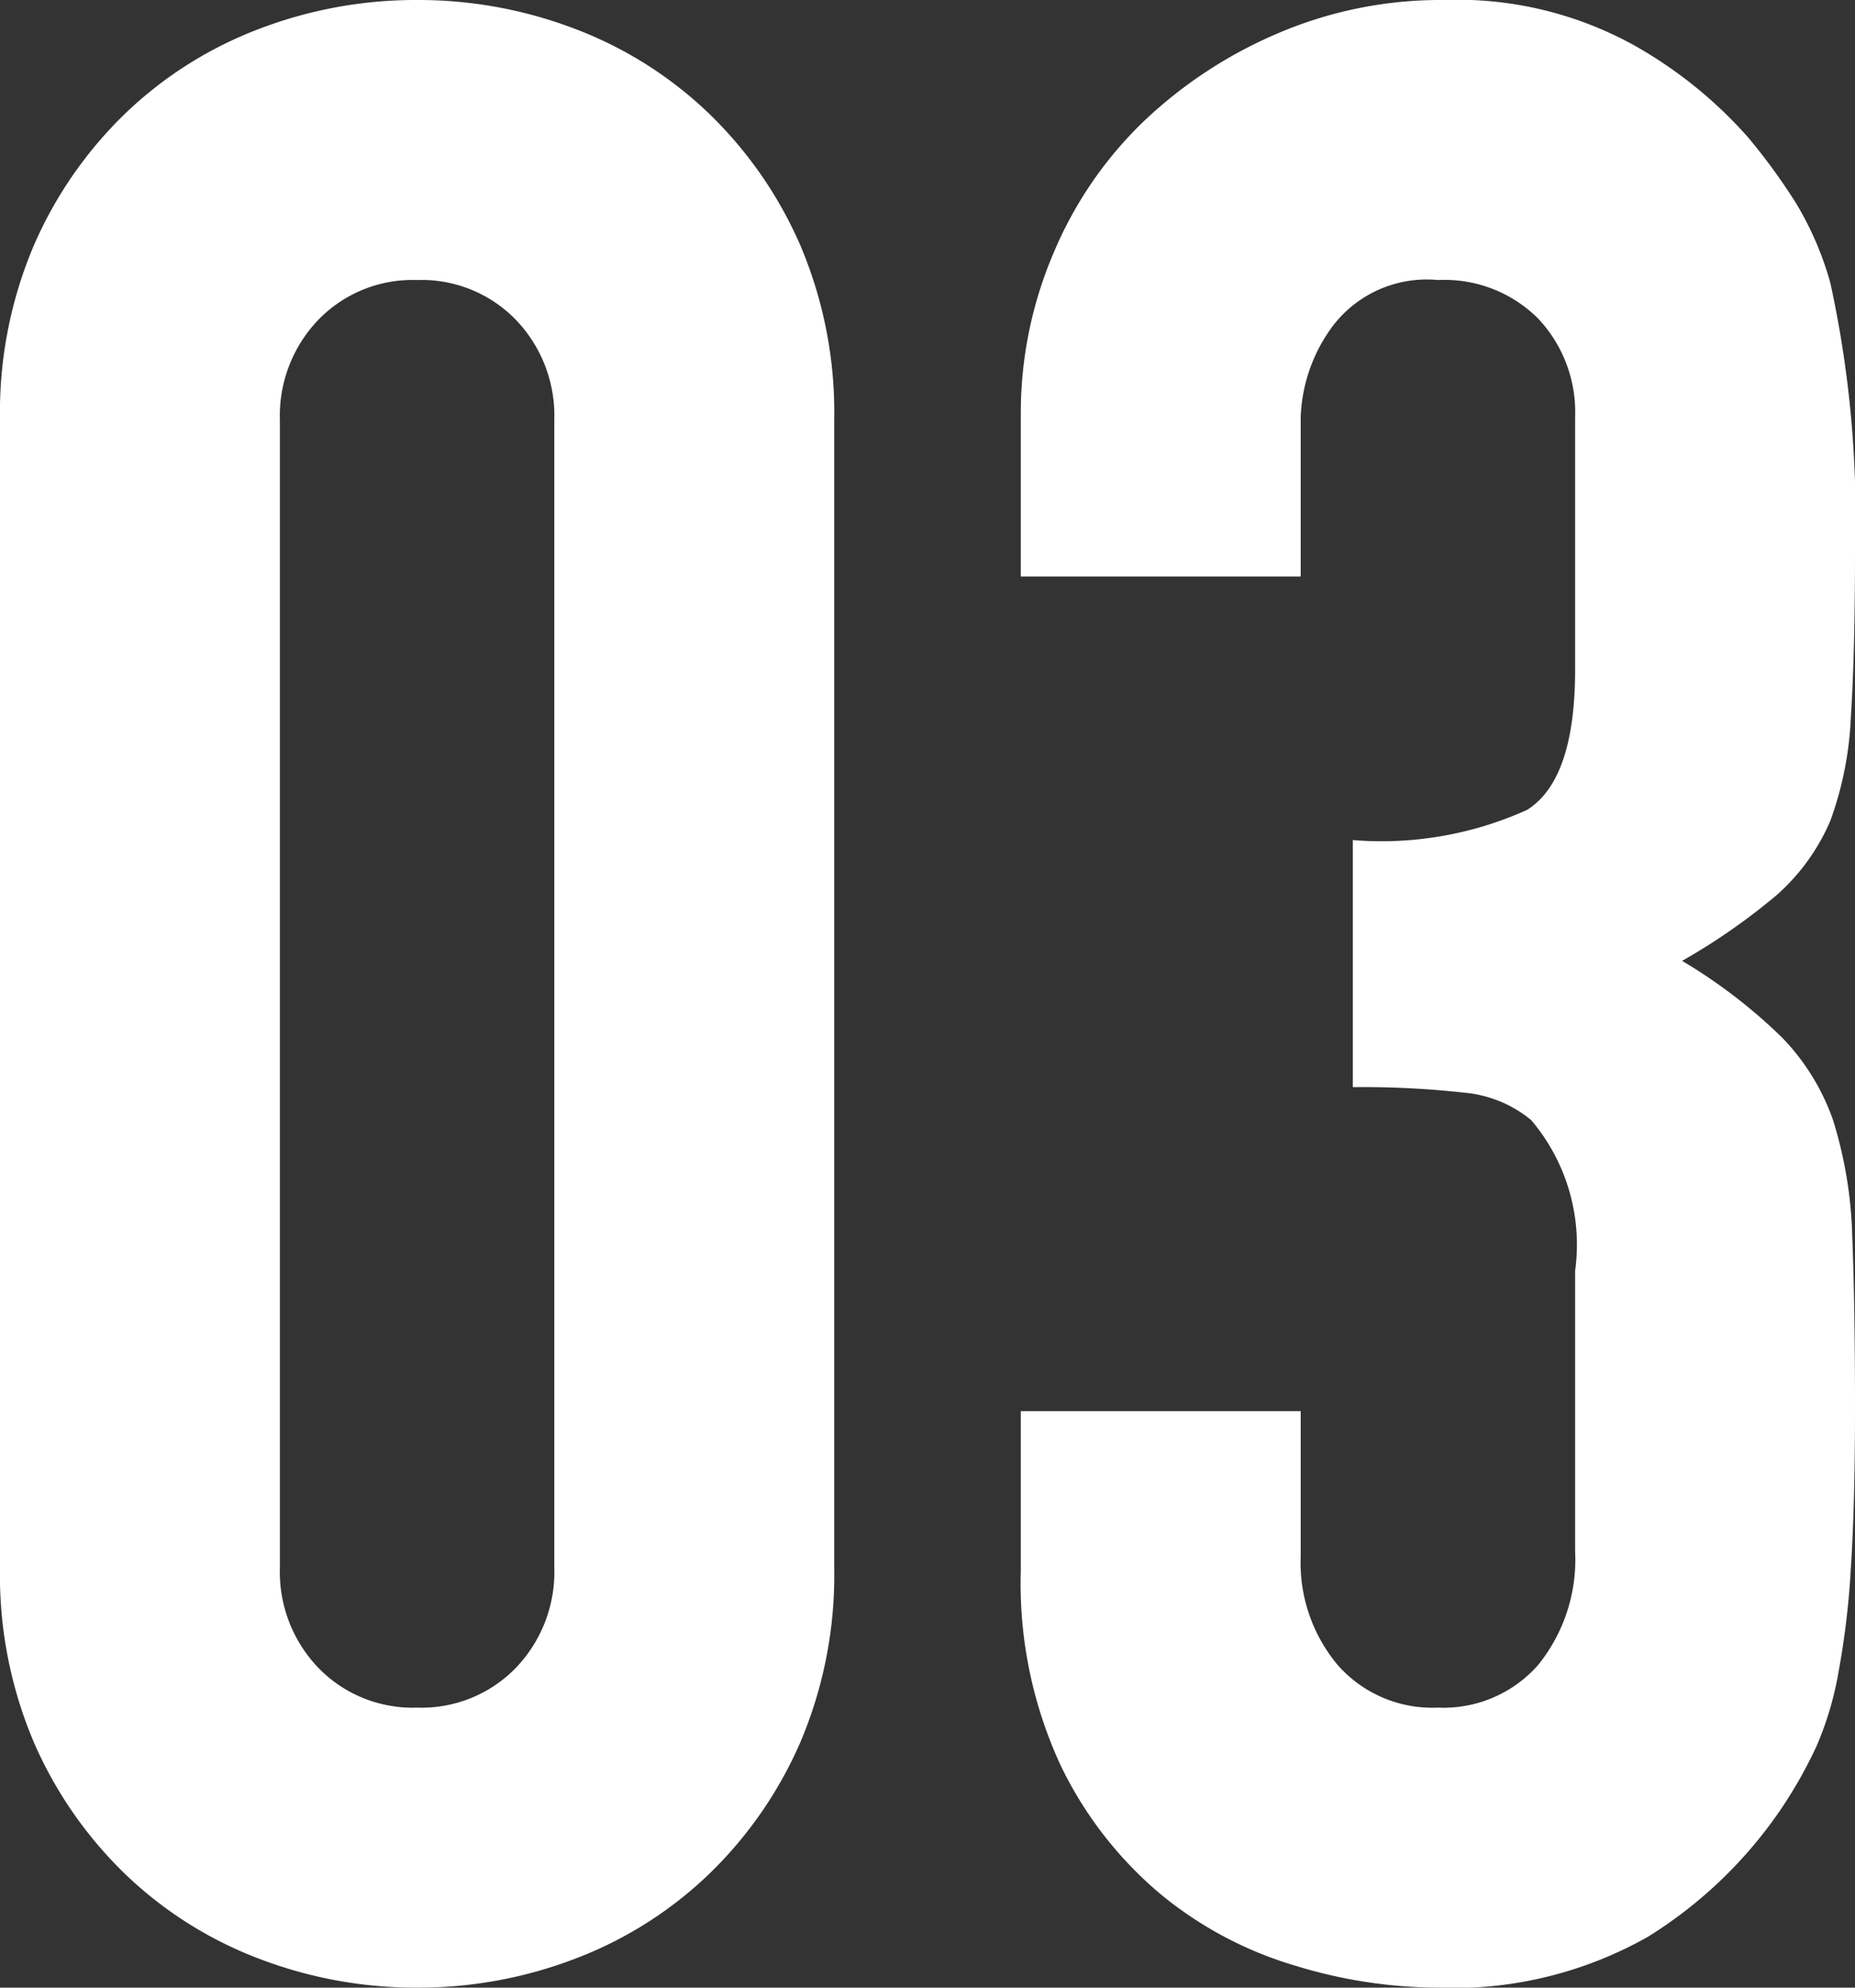 <svg xmlns="http://www.w3.org/2000/svg" width="27.04" height="28.96" viewBox="0 0 27.04 28.96">
  <rect x="0" y="0" width="27.04" height="28.96" fill="#333333" stroke="none"/>
  <path id="パス_78757" data-name="パス 78757" d="M1.36-22.6a6.22,6.22,0,0,1,.5-2.56A5.99,5.99,0,0,1,3.2-27.08,5.765,5.765,0,0,1,5.14-28.3a6.393,6.393,0,0,1,2.3-.42,6.393,6.393,0,0,1,2.3.42,5.765,5.765,0,0,1,1.94,1.22,5.99,5.99,0,0,1,1.34,1.92,6.22,6.22,0,0,1,.5,2.56V-5.88a6.22,6.22,0,0,1-.5,2.56A5.99,5.99,0,0,1,11.68-1.4,5.765,5.765,0,0,1,9.74-.18a6.393,6.393,0,0,1-2.3.42,6.393,6.393,0,0,1-2.3-.42A5.765,5.765,0,0,1,3.2-1.4,5.99,5.99,0,0,1,1.86-3.32a6.22,6.22,0,0,1-.5-2.56ZM5.44-5.88A2.017,2.017,0,0,0,6-4.42a1.914,1.914,0,0,0,1.44.58,1.914,1.914,0,0,0,1.44-.58,2.017,2.017,0,0,0,.56-1.46V-22.6a2.017,2.017,0,0,0-.56-1.46,1.914,1.914,0,0,0-1.44-.58A1.914,1.914,0,0,0,6-24.06a2.017,2.017,0,0,0-.56,1.46Zm15.64-10.6a5.156,5.156,0,0,0,2.54-.44q.7-.44.7-2.04v-3.68a1.989,1.989,0,0,0-.54-1.44,1.934,1.934,0,0,0-1.46-.56,1.722,1.722,0,0,0-1.54.68,2.362,2.362,0,0,0-.46,1.32v2.32H16.24v-2.36a5.929,5.929,0,0,1,.48-2.36,5.738,5.738,0,0,1,1.32-1.92A6.559,6.559,0,0,1,20-28.24a6.028,6.028,0,0,1,2.4-.48,5.33,5.33,0,0,1,2.78.66,6.4,6.4,0,0,1,1.66,1.34,8.74,8.74,0,0,1,.7.96,4.672,4.672,0,0,1,.5,1.16,15.95,15.95,0,0,1,.36,3.92q0,1.48-.06,2.4a5.021,5.021,0,0,1-.3,1.52,3.04,3.04,0,0,1-.78,1.08,9.251,9.251,0,0,1-1.38.96,7.749,7.749,0,0,1,1.46,1.12,3.293,3.293,0,0,1,.74,1.2,6.2,6.2,0,0,1,.28,1.7q.04.98.04,2.5,0,1.4-.06,2.32a11.938,11.938,0,0,1-.18,1.52,4.741,4.741,0,0,1-.32,1.08,6.584,6.584,0,0,1-.52.92A6.463,6.463,0,0,1,25.38-.5a5.767,5.767,0,0,1-3.1.74,7.191,7.191,0,0,1-2.04-.32,5.562,5.562,0,0,1-1.96-1.04A5.647,5.647,0,0,1,16.82-3a6.3,6.3,0,0,1-.58-2.84V-8.16h4.08v2.12a2.319,2.319,0,0,0,.54,1.58,1.837,1.837,0,0,0,1.46.62,1.837,1.837,0,0,0,1.46-.62,2.439,2.439,0,0,0,.54-1.66V-10.2a2.807,2.807,0,0,0-.64-2.2,1.78,1.78,0,0,0-.98-.4,13.168,13.168,0,0,0-1.62-.08Z" transform="translate(-1.36 28.72)" fill="#fff"/>
</svg>
